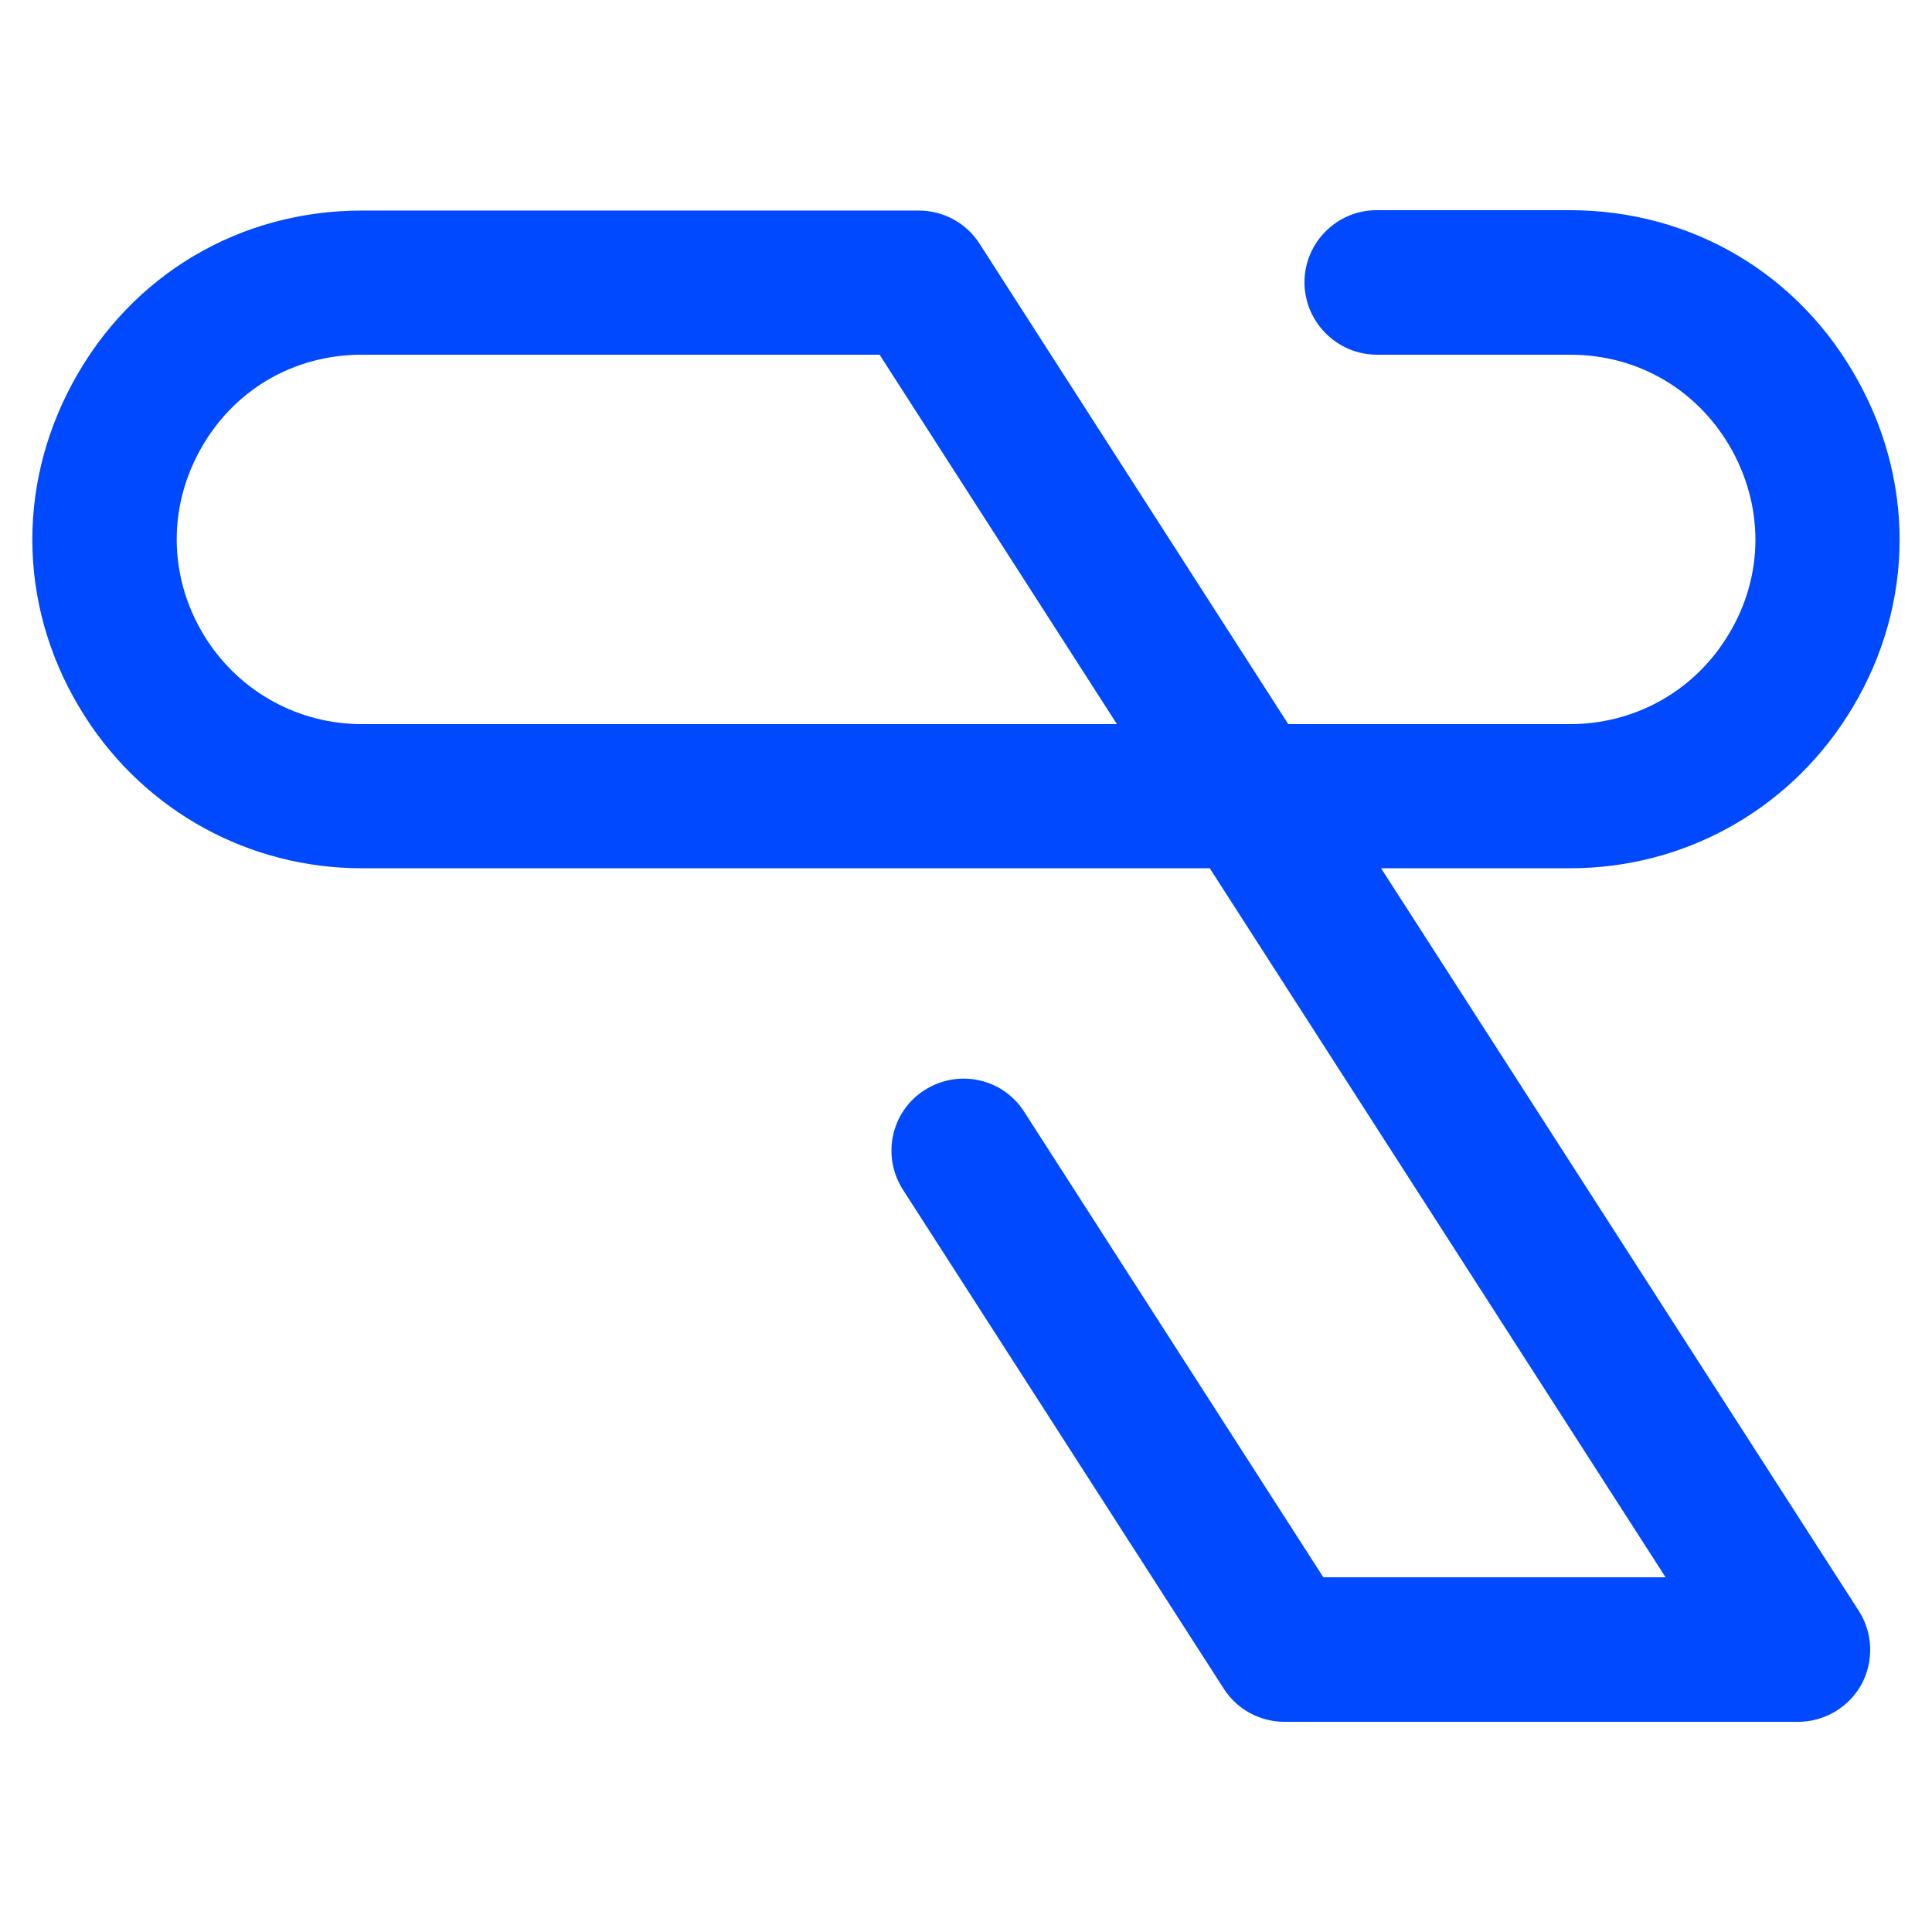 <svg xmlns="http://www.w3.org/2000/svg" xmlns:xlink="http://www.w3.org/1999/xlink" id="Layer_1" x="0px" y="0px" viewBox="0 0 512 512" style="enable-background:new 0 0 512 512;" xml:space="preserve">
<style type="text/css">
	.st0{fill:#EDEDED;}
	.st1{fill:#020C3D;}
	.st2{fill:#3EE2A9;}
	.st3{fill:#2284F1;}
	.st4{fill:#5F97F2;}
	.st5{fill:#00ADEE;}
	.st6{fill:#FFFFFF;}
	.st7{fill:none;stroke:#3EE2A9;stroke-width:10;stroke-miterlimit:10;}
	.st8{fill:none;stroke:#3EE2A9;stroke-width:12.921;stroke-linecap:round;stroke-miterlimit:10;}
	.st9{fill:none;stroke:#3EE2A9;stroke-width:11.215;stroke-linecap:round;stroke-miterlimit:10;}
	.st10{fill:none;stroke:#2284F1;stroke-width:12.921;stroke-linecap:round;stroke-miterlimit:10;}
	.st11{fill:none;stroke:#3EE2A9;stroke-width:18.305;stroke-linecap:round;stroke-miterlimit:10;}
	.st12{fill:none;stroke:#FFFFFF;stroke-width:3;stroke-miterlimit:10;}
	.st13{fill:none;stroke:#FFFFFF;stroke-width:6;stroke-linecap:round;stroke-miterlimit:10;}
	.st14{fill:none;stroke:#3EE2A9;stroke-width:15;stroke-linecap:round;stroke-miterlimit:10;}
	.st15{fill:none;stroke:#3EE2A9;stroke-width:20;stroke-linecap:round;stroke-miterlimit:10;}
	.st16{fill:none;stroke:#2284F1;stroke-width:20;stroke-linecap:round;stroke-miterlimit:10;}
	.st17{fill:#FFFFFF;stroke:#FFFFFF;stroke-width:5;stroke-miterlimit:10;}
	.st18{fill:none;stroke:#020C3D;stroke-width:13.521;stroke-linecap:round;stroke-linejoin:round;stroke-miterlimit:10;}
	.st19{fill:#2284F1;stroke:#2284F1;stroke-width:5.634;stroke-miterlimit:10;}
	.st20{fill:#020430;}
	.st21{fill:#0049FF;}
</style>
<path class="st21" d="M366,230.1h50.1c29.8,0,57.2-15,73.3-40.1c17.5-27.2,18.7-60.5,3.1-88.9c-15.5-28.4-44.1-45.4-76.5-45.4h-51.2  c-10.5,0-19.1,8.6-19.1,19.1S354.3,94,364.9,94h51.2c18.2,0,34.2,9.5,43,25.5c8.7,16,8.1,34.6-1.8,49.9c-9,14.1-24.4,22.5-41.2,22.5  h-74.7L259.6,64.6c-3.5-5.5-9.6-8.8-16.1-8.8H95.9c-32.4,0-61,17-76.5,45.4C3.9,129.6,5.1,162.8,22.6,190  c16.1,25.1,43.5,40.1,73.3,40.1h45.5h179.2L441.4,418h-90.7l-79.3-123.4c-5.7-8.9-17.5-11.4-26.4-5.7c-8.9,5.7-11.4,17.5-5.7,26.4  l85,132.2c3.5,5.5,9.6,8.8,16.1,8.8h136.1c7,0,13.4-3.8,16.8-9.9c3.3-6.1,3.1-13.6-0.7-19.5L366,230.1z M141.4,191.9H95.9  c-16.7,0-32.1-8.4-41.2-22.5c-9.8-15.3-10.5-34-1.8-49.9c8.7-16,24.8-25.5,43-25.5h137.2l62.9,97.9H141.4z"></path>
</svg>